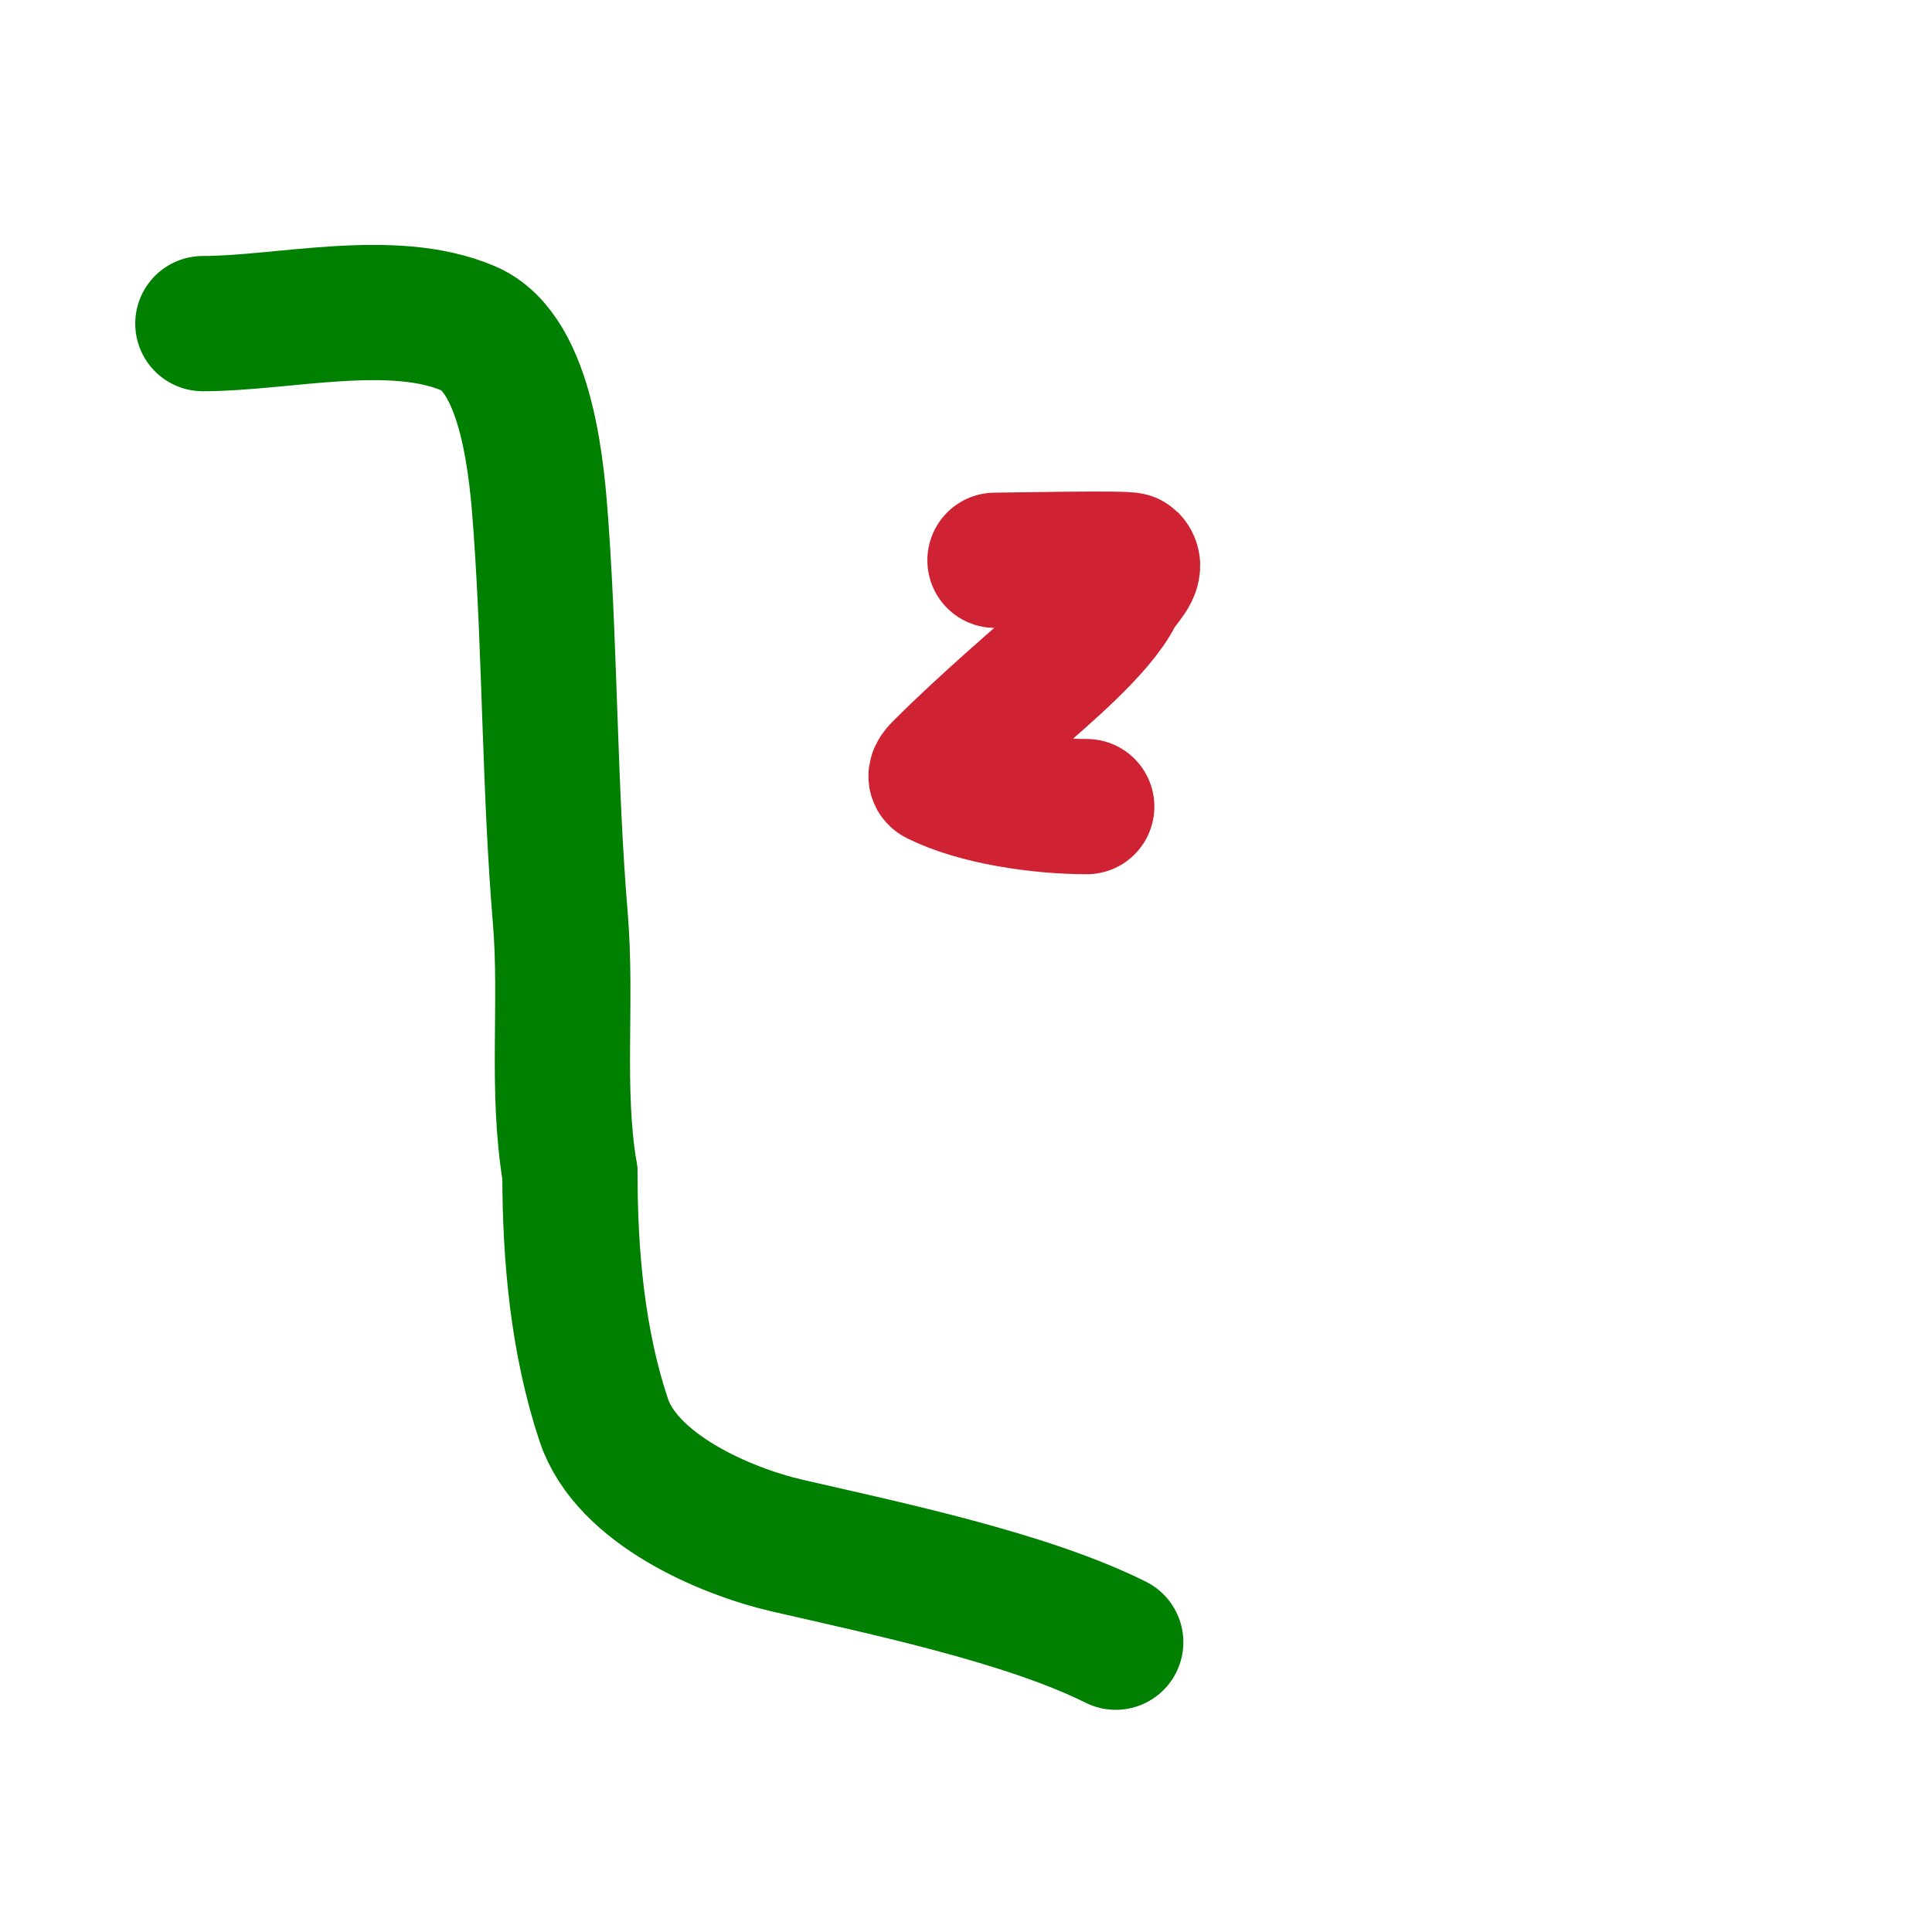 <svg viewBox='0 0 400 400' version='1.1' xmlns='http://www.w3.org/2000/svg' xmlns:xlink='http://www.w3.org/1999/xlink'><g fill='none' stroke='#008000' stroke-width='28' stroke-linecap='round' stroke-linejoin='round'><path d='M42,67c16.567,0 39.187,-5.777 55,1c12.368,5.301 14.234,30.279 15,41c1.923,26.921 1.769,54.229 4,81c1.482,17.784 -0.953,35.282 2,53'/><path d='M118,243c0,17.201 1.631,34.892 7,51c4.757,14.271 25.077,23.018 38,26c20.226,4.668 49.56,10.78 68,20'/></g>
<g fill='none' stroke='#cf2233' stroke-width='28' stroke-linecap='round' stroke-linejoin='round'><path d='M206,116c2.695,0 27.479,-0.521 28,0c1.795,1.795 -1.865,4.729 -3,7c-3.574,7.148 -14.785,16.475 -21,22c-5.107,4.539 -10.557,9.557 -15,14c-0.527,0.527 -1.667,1.667 -1,2c8.303,4.151 21.391,6 31,6'/></g>
</svg>